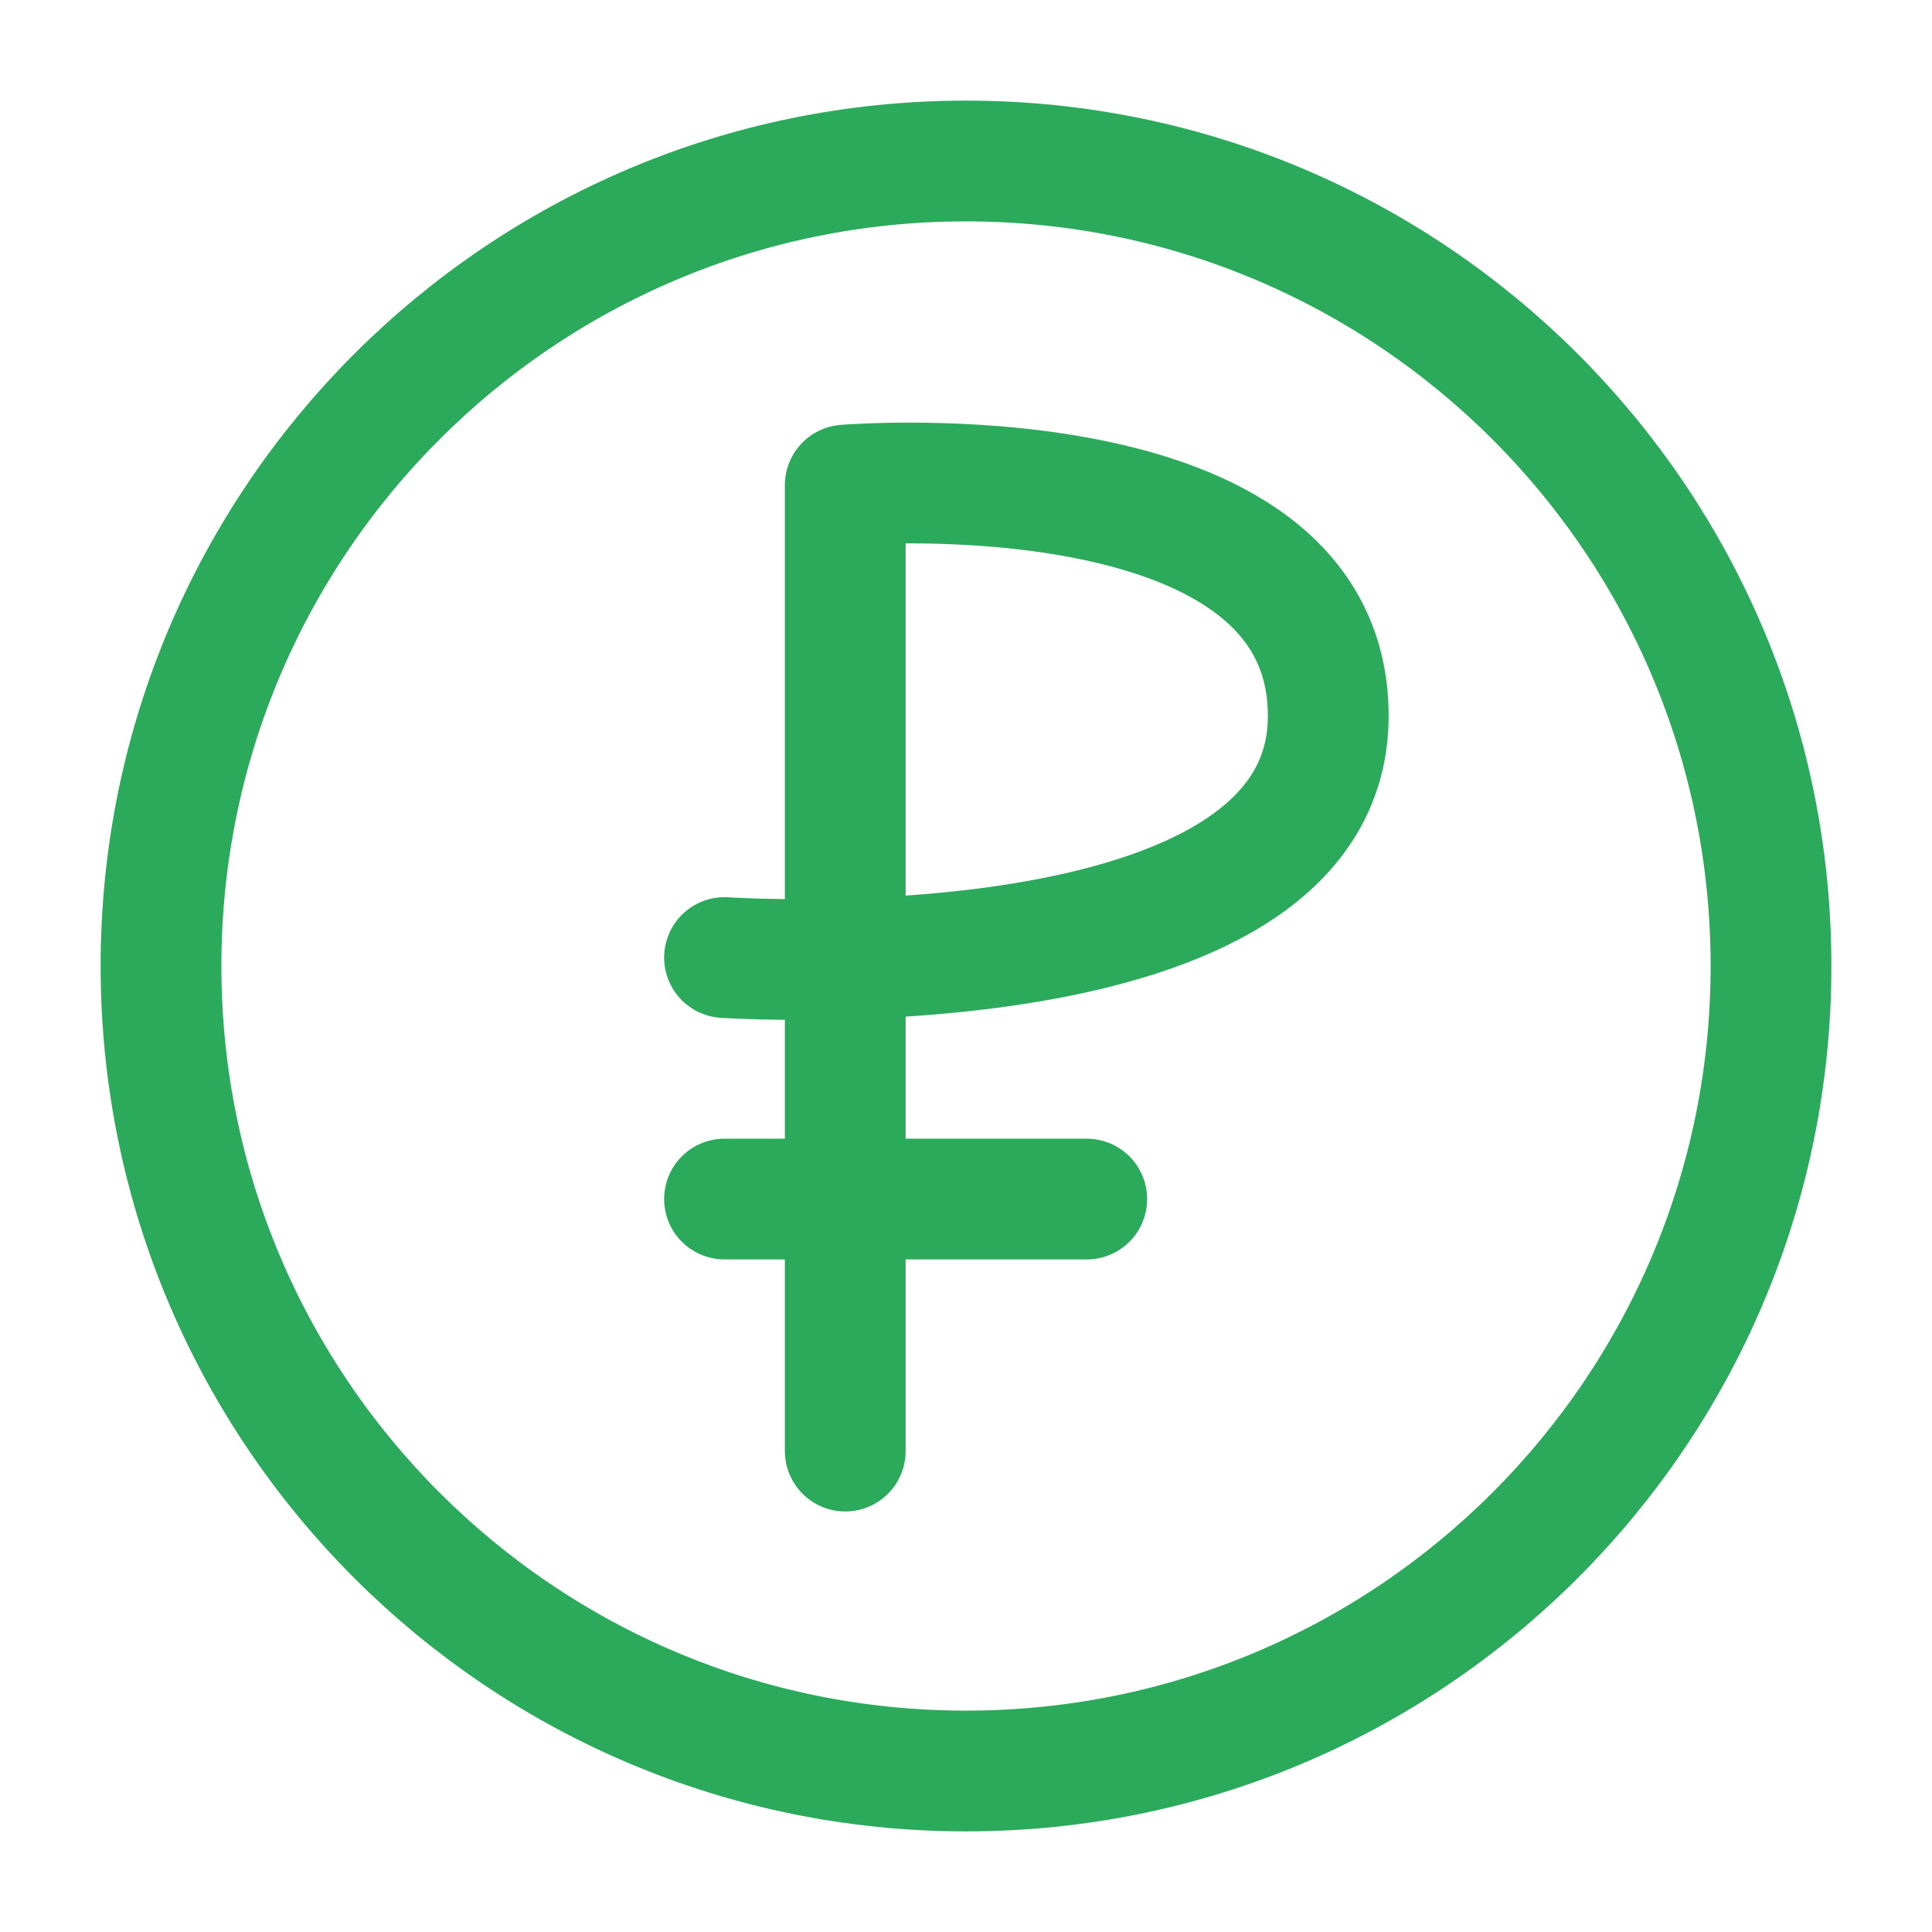 <?xml version="1.0" encoding="UTF-8"?> <svg xmlns="http://www.w3.org/2000/svg" width="24" height="24" viewBox="0 0 24 24" fill="none"><path d="M12 22C17.523 22 22 17.523 22 12C22 6.477 17.523 2 12 2C6.477 2 2 6.477 2 12C2 17.523 6.477 22 12 22Z" stroke="#2BAA5B" stroke-width="1.5" stroke-linecap="round" stroke-linejoin="round"></path><path d="M10.5 18.026V6.026C10.5 6.026 16.5 5.527 16.5 8.894C16.5 12.395 9 11.895 9 11.895M13.5 14.895H9" stroke="#2BAA5B" stroke-width="1.5" stroke-linecap="round" stroke-linejoin="round"></path></svg> 